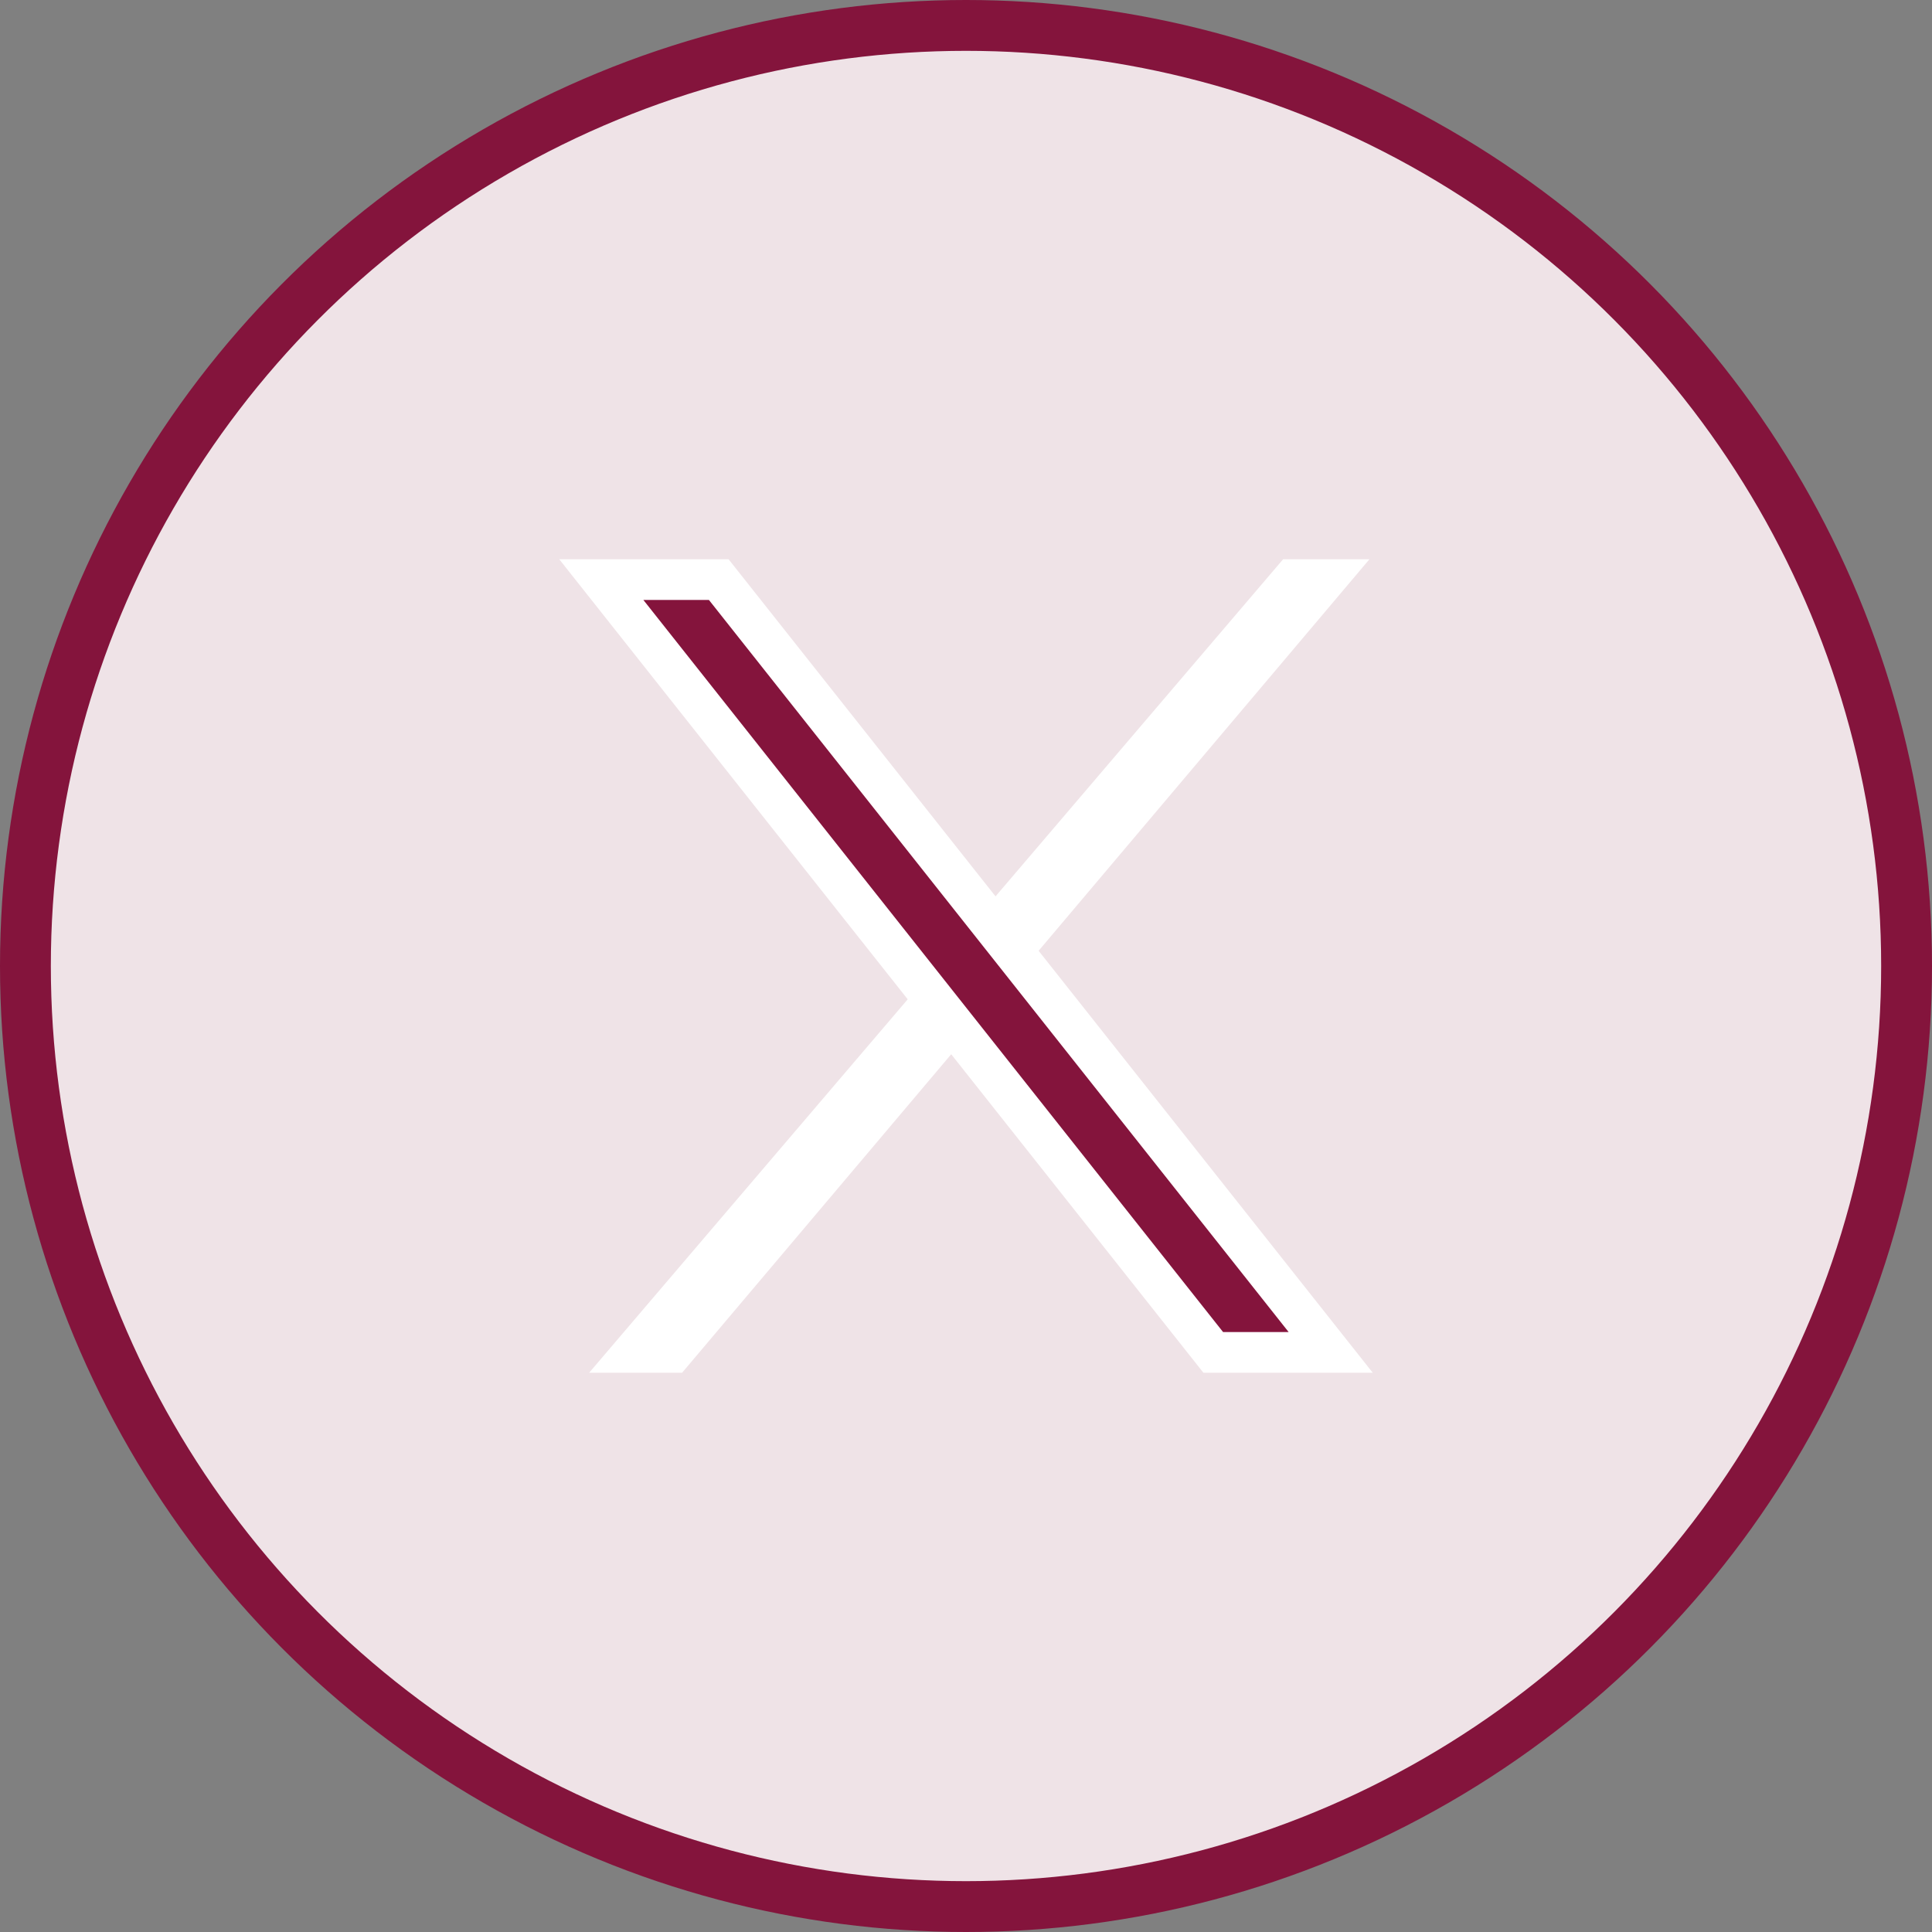 <svg width="38" height="38" viewBox="0 0 38 38" fill="none" xmlns="http://www.w3.org/2000/svg">
<rect x="0" y="0" width="38" height="38" fill="#808080" stroke="none"/>
<circle cx="19" cy="19" r="18.5" fill="#EFE3E7" stroke="#84143C"/>
<path d="M25.237 11H26.935L13.416 27H11.588L25.237 11Z" fill="white"/>
<path d="M11.827 11.4L23.863 26.6H26.173L14.137 11.4H11.827Z" fill="#84143C" stroke="white" stroke-width="0.8"/>
</svg>
